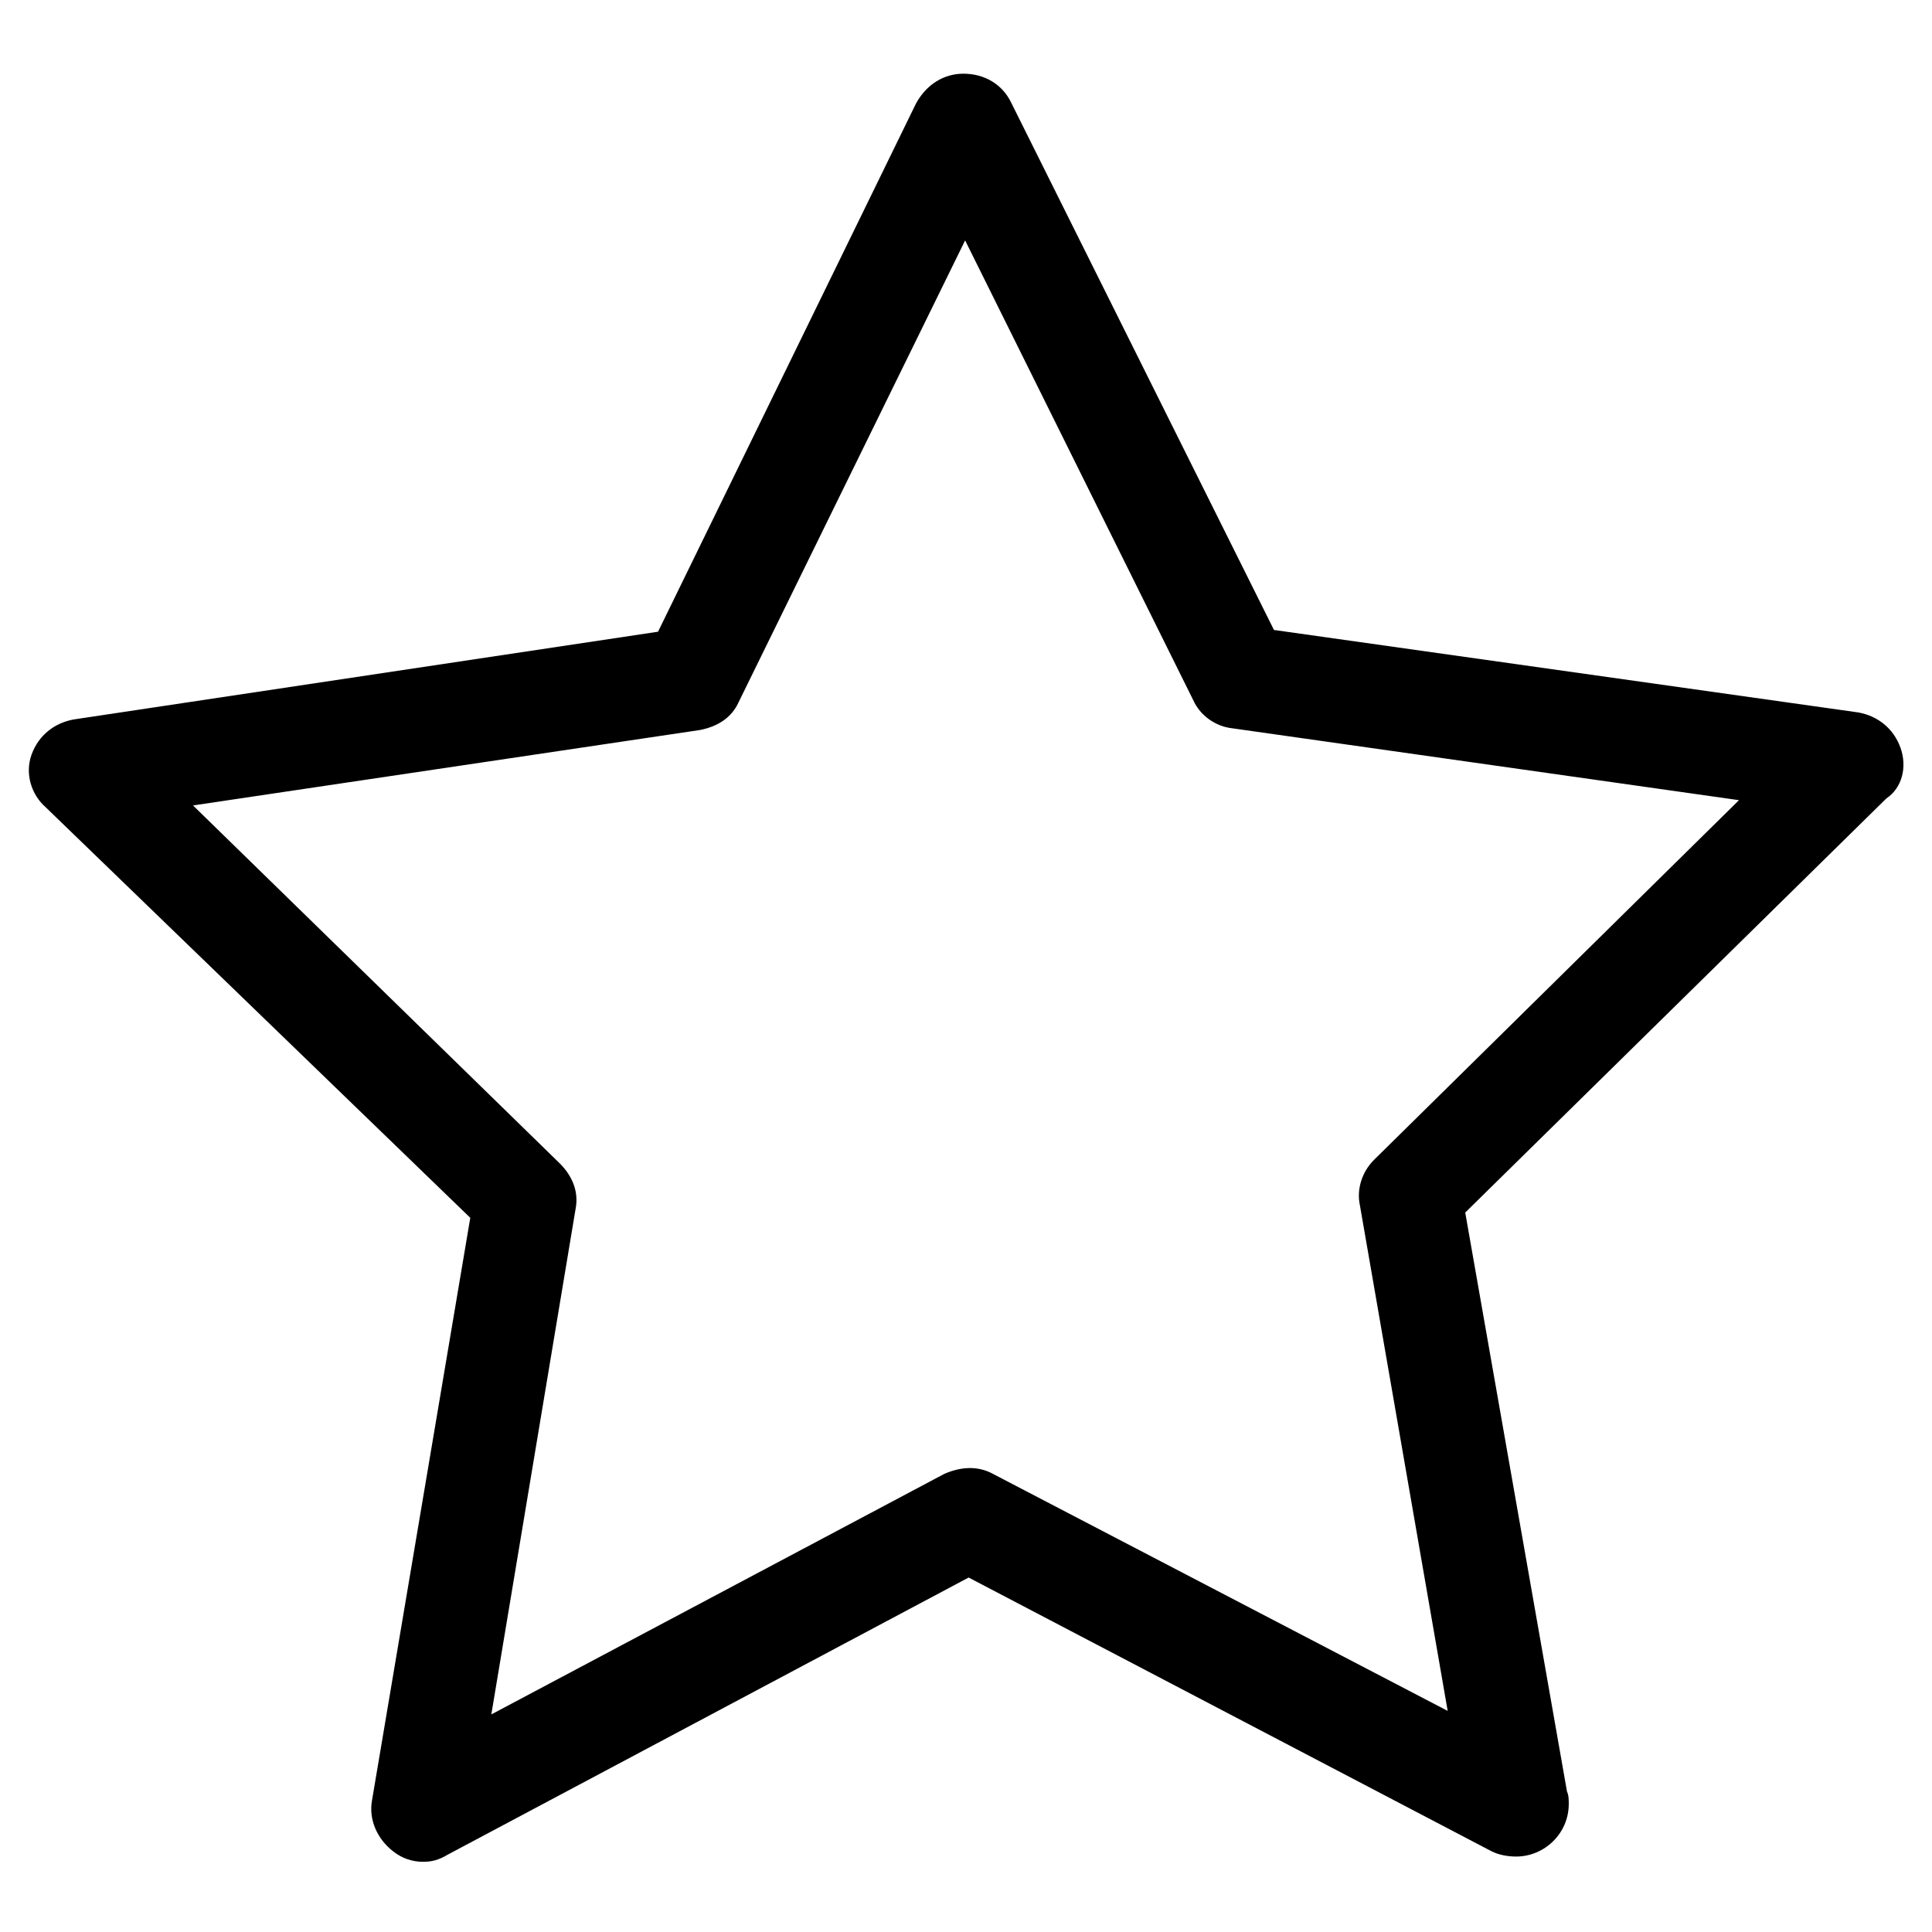 <?xml version="1.0" encoding="utf-8"?>
<!-- Generator: Adobe Illustrator 24.2.0, SVG Export Plug-In . SVG Version: 6.00 Build 0)  -->
<svg version="1.1" id="Layer_1" xmlns="http://www.w3.org/2000/svg" xmlns:xlink="http://www.w3.org/1999/xlink" x="0px" y="0px"
	 viewBox="0 0 110.1 110.1" style="enable-background:new 0 0 110.1 110.1;" xml:space="preserve">
<g id="XMLID_193_">
	<path id="XMLID_194_" d="M108.3,42.6c-0.4-1.1-1.3-1.8-2.4-2l-33.3-4.7l-15-30.1c-0.5-1-1.5-1.6-2.7-1.6l0,0
		c-1.1,0-2.1,0.6-2.7,1.7L37.5,36l-33.3,5c-1.1,0.2-2,0.9-2.4,2s0,2.3,0.8,3l24.2,23.4l-5.6,33.2c-0.2,1.1,0.3,2.2,1.2,2.9
		c0.5,0.4,1.1,0.6,1.7,0.6c0.5,0,0.9-0.1,1.4-0.4l29.7-15.8L85,105.5c0.4,0.2,0.9,0.3,1.4,0.3l0,0c1.6,0,3-1.3,3-3
		c0-0.2,0-0.5-0.1-0.7l-5.8-33l24-23.6C108.4,44.9,108.7,43.7,108.3,42.6z M78.3,66.1c-0.7,0.7-1,1.7-0.8,2.6l5,28.8L56.6,84
		c-0.9-0.5-1.9-0.4-2.8,0L28,97.7l4.8-28.8c0.2-1-0.2-1.9-0.9-2.6L11,45.9l28.9-4.3c1-0.2,1.8-0.7,2.2-1.6L55,13.7l13,26.2
		c0.4,0.9,1.3,1.5,2.2,1.6l28.9,4.1L78.3,66.1z"/>
</g>
</svg>
